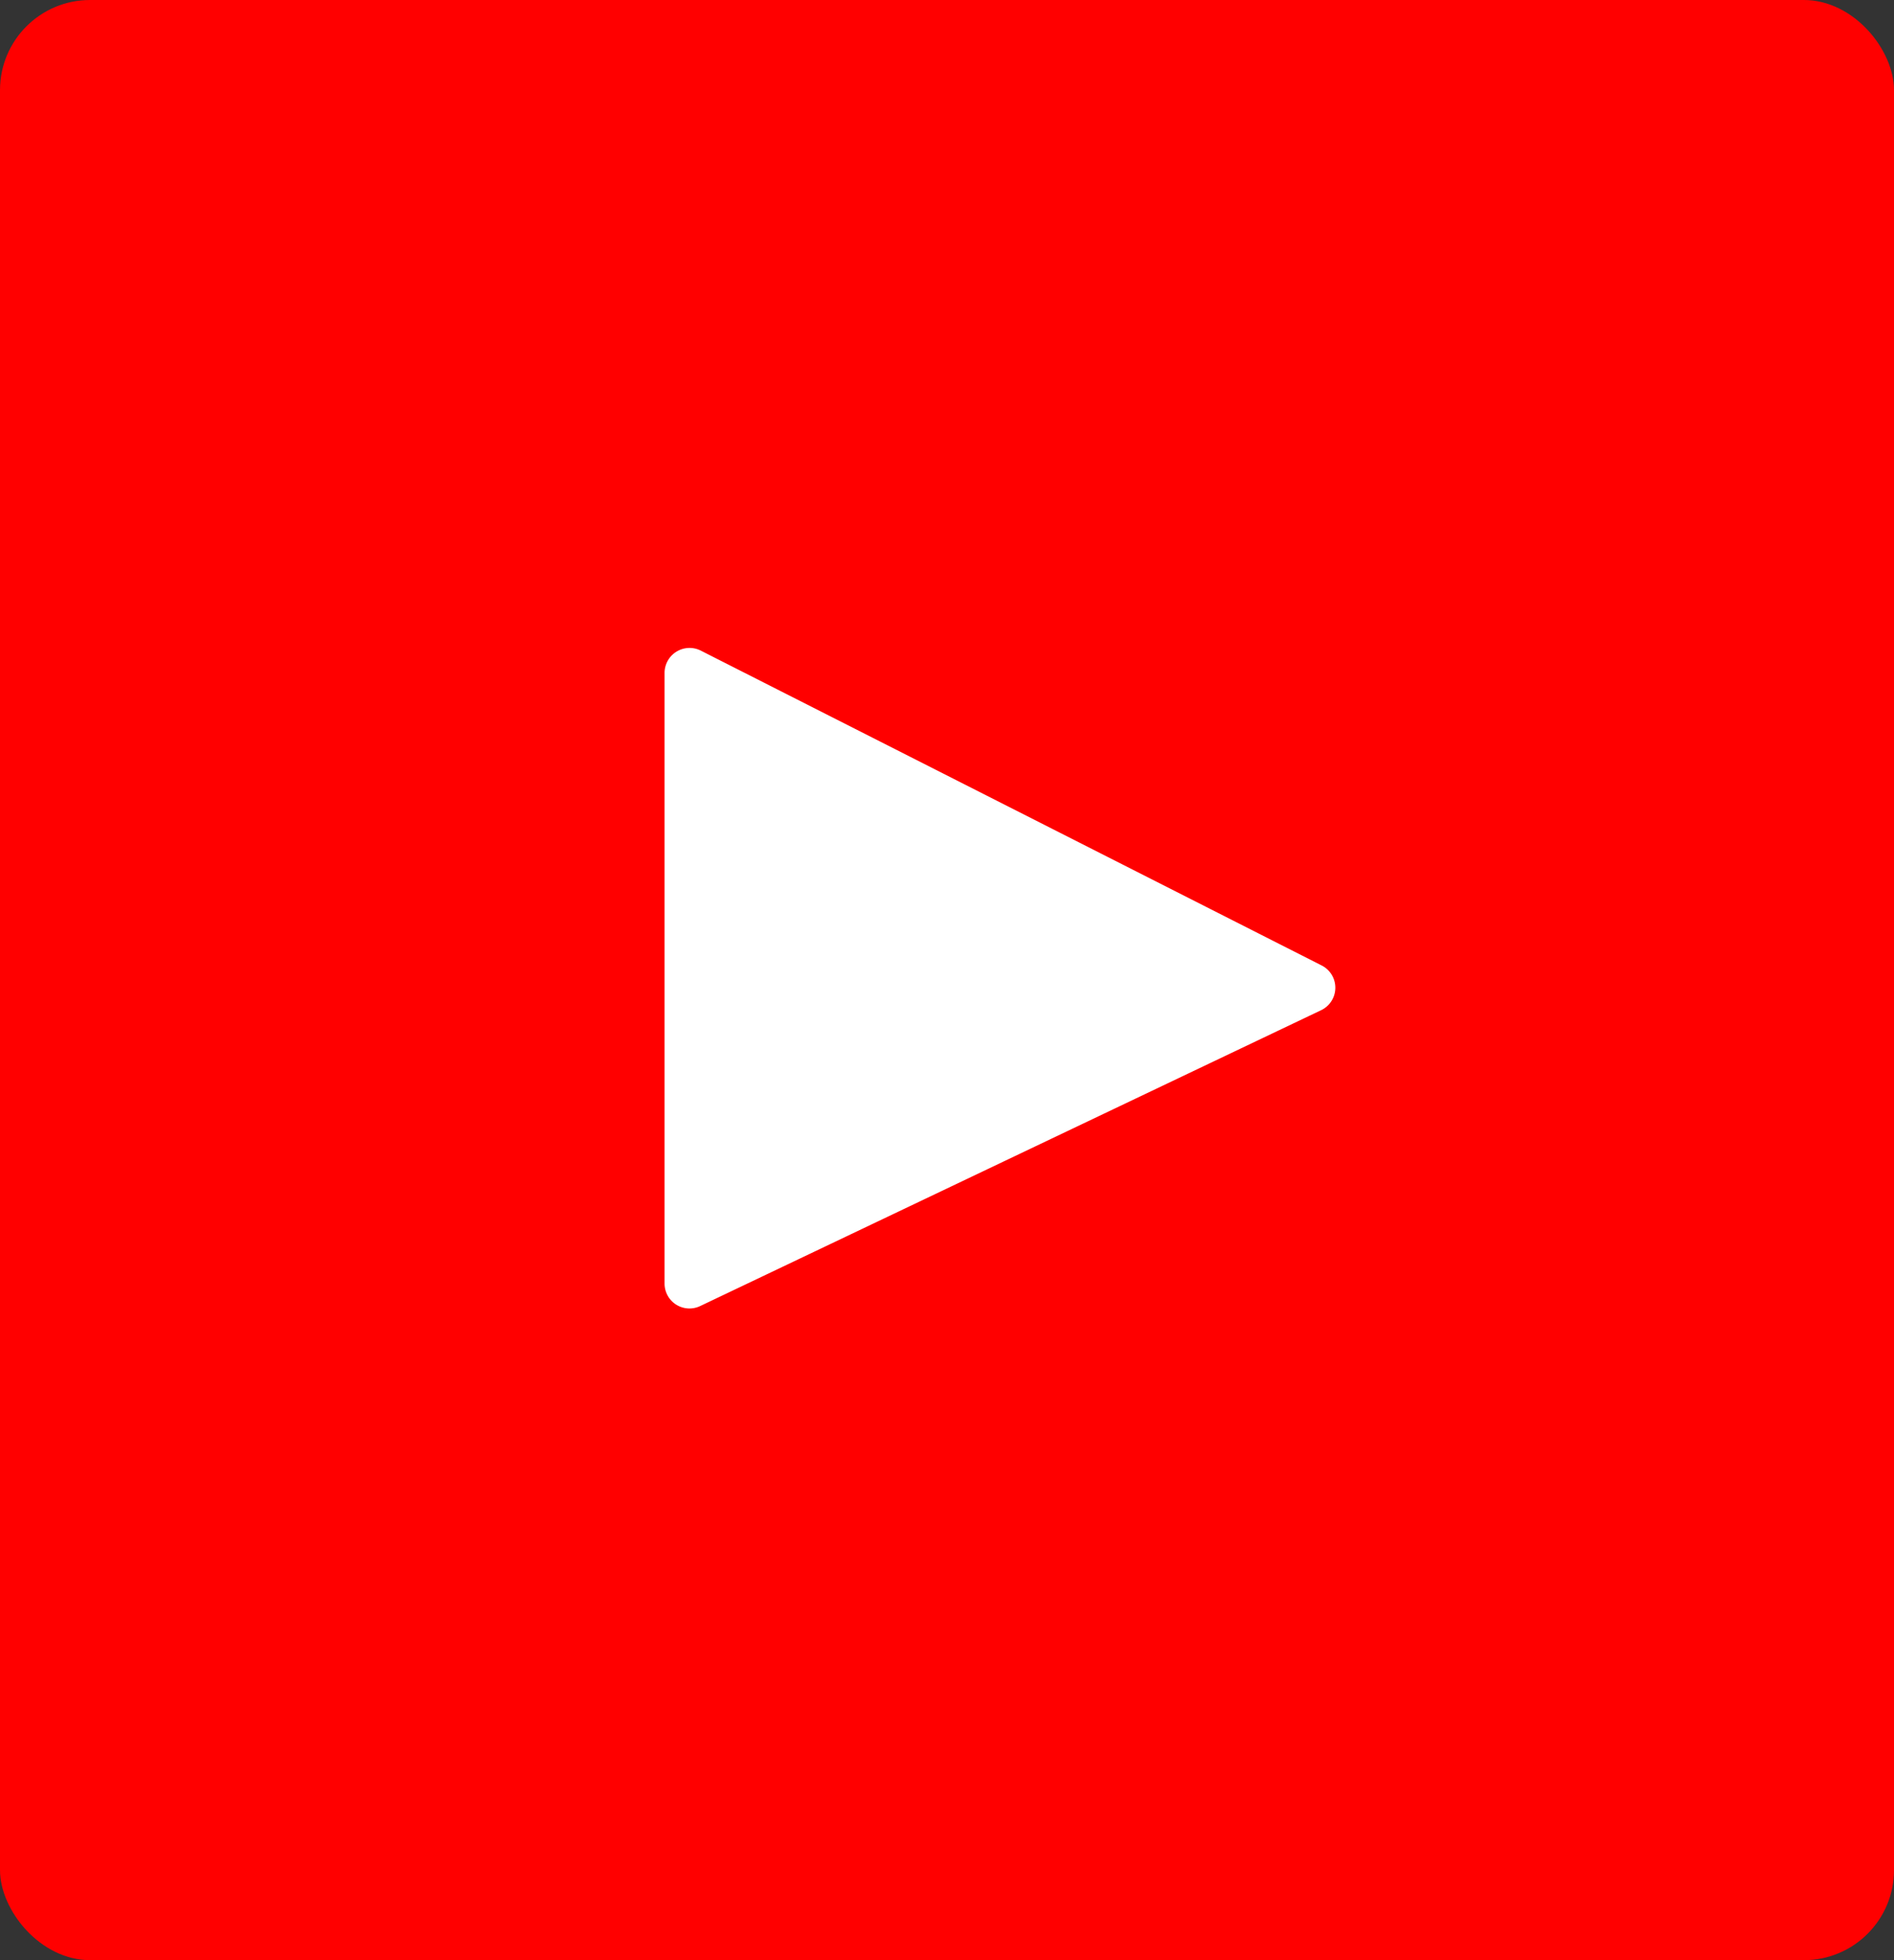 <svg id="youtube" xmlns="http://www.w3.org/2000/svg" width="42.043" height="43.493" viewBox="0 0 42.043 43.493">
  <rect x="0" y="0" width="42.043" height="43.493" fill="#333333" stroke="none"/>
  <rect id="background" width="42.043" height="43.493" rx="2" transform="translate(0)" fill="red"/>
  <path id="icon" d="M52.15,66.836V53.275a.555.555,0,0,1,.8-.492l13.788,6.989a.553.553,0,0,1-.012.991L52.95,67.324a.553.553,0,0,1-.8-.488Z" transform="translate(-37.398 -38.349)" fill="#fff"/>
</svg>
